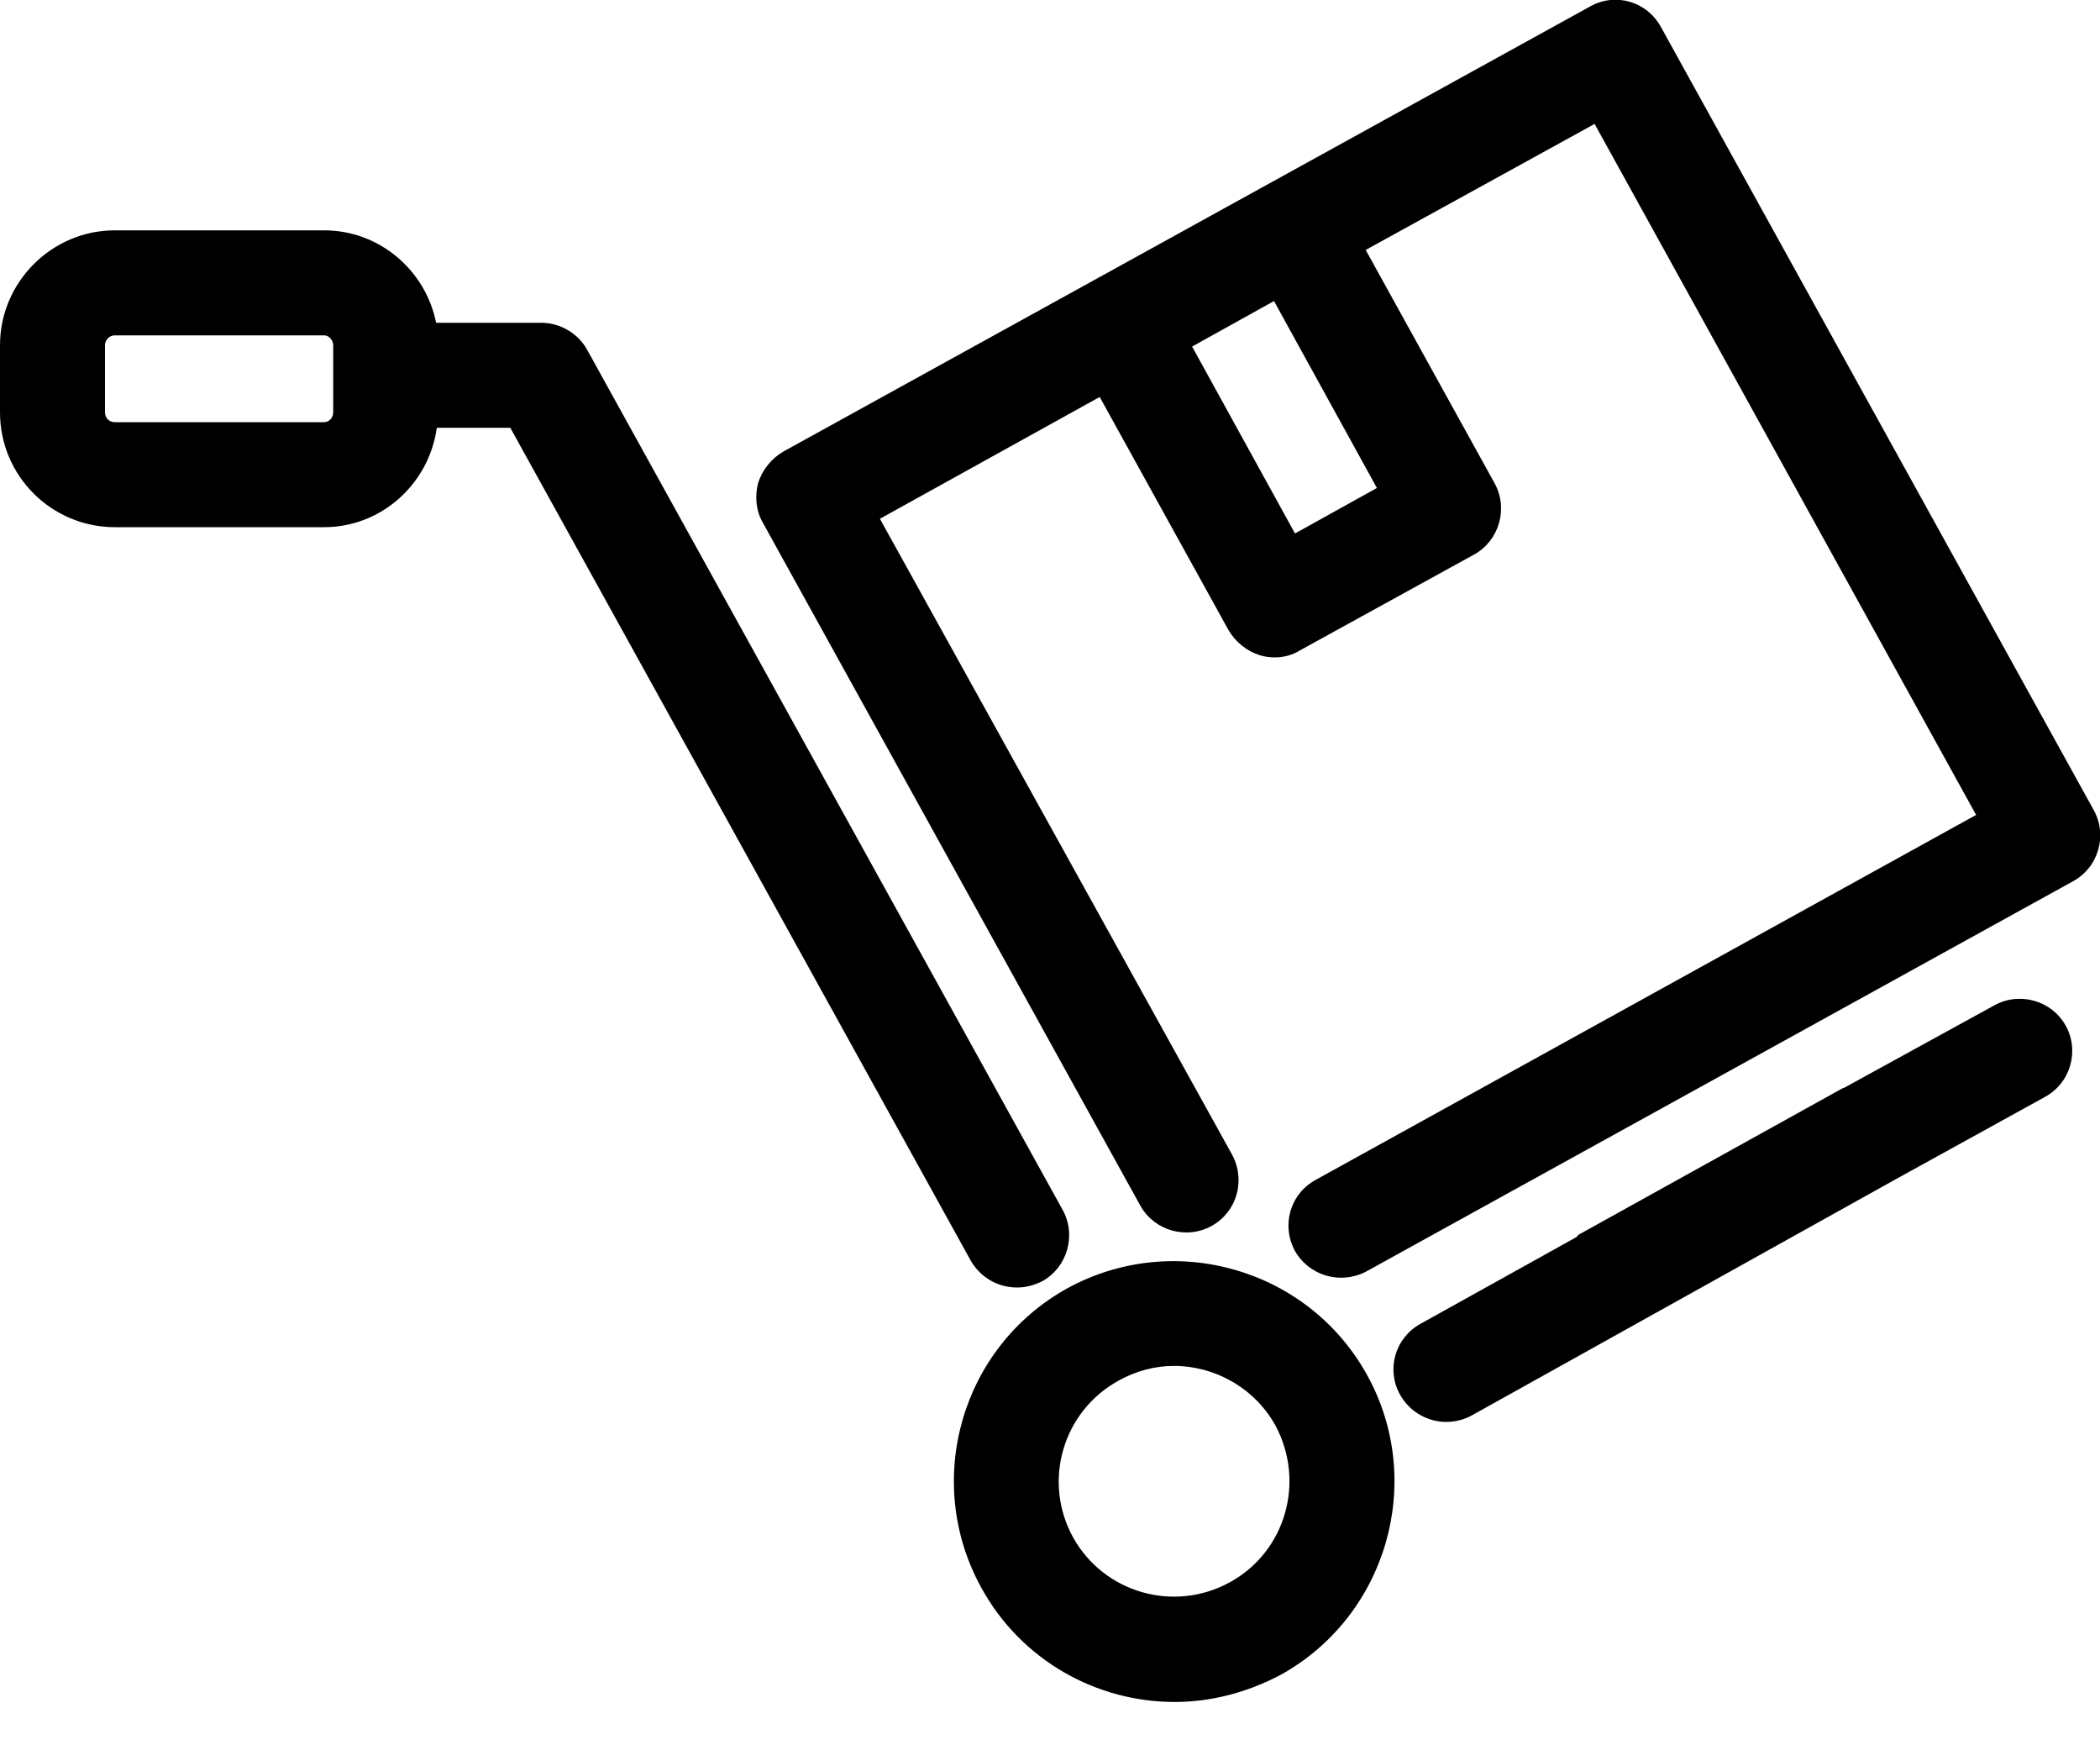 <svg xmlns="http://www.w3.org/2000/svg" viewBox="0 0 30 25" width="30" height="25">
	<style>
		tspan { white-space:pre }
		.shp0 { fill: #000000 } 
	</style>
	<g id="Icons / Big / Consegne">
		<g id="Combined Shape">
			<path id="Fill 1" fill-rule="evenodd" class="shp0" d="M19.67 6.97L18.5 7.62L17.03 4.95L18.2 4.3L19.67 6.97ZM23.73 0.39C23.53 0.02 23.08 -0.11 22.72 0.09L11.19 6.45C11.02 6.55 10.89 6.71 10.83 6.9C10.78 7.09 10.8 7.3 10.9 7.47L16.29 17.22C16.49 17.58 16.95 17.71 17.31 17.51C17.67 17.31 17.8 16.86 17.6 16.49L12.57 7.41L15.71 5.67L17.55 9C17.65 9.17 17.81 9.3 18 9.36C18.07 9.38 18.14 9.39 18.21 9.39C18.33 9.39 18.46 9.36 18.57 9.29L21.06 7.92C21.42 7.72 21.55 7.26 21.35 6.9L19.51 3.57L22.78 1.77L28.23 11.64L18.8 16.85C18.43 17.05 18.3 17.5 18.5 17.87C18.64 18.11 18.89 18.25 19.16 18.25C19.28 18.25 19.41 18.22 19.52 18.16L29.61 12.59C29.98 12.39 30.11 11.93 29.91 11.57L23.73 0.39Z" />
			<path id="Fill 4" class="shp0" d="M28.49 14.36L26.34 15.54L26.33 15.54L22.58 17.62C22.55 17.63 22.54 17.65 22.52 17.67L20.29 18.91C19.93 19.11 19.8 19.56 20 19.92C20.14 20.17 20.4 20.31 20.66 20.31C20.78 20.31 20.91 20.28 21.02 20.22L27.07 16.85C27.07 16.85 27.07 16.85 27.07 16.85L29.21 15.67C29.58 15.47 29.71 15.01 29.51 14.65C29.31 14.29 28.85 14.16 28.49 14.36" />
			<path id="Fill 6" fill-rule="evenodd" class="shp0" d="M4.76 5.89C4.76 5.97 4.7 6.03 4.63 6.03L1.64 6.03C1.56 6.03 1.5 5.97 1.5 5.89L1.5 4.93C1.5 4.86 1.56 4.79 1.64 4.79L4.63 4.79C4.7 4.79 4.76 4.86 4.76 4.93L4.76 5.89ZM13.87 18.01C14.01 18.25 14.26 18.39 14.53 18.39C14.65 18.39 14.77 18.36 14.89 18.3C15.25 18.1 15.38 17.64 15.18 17.28L8.39 5C8.26 4.76 8 4.61 7.73 4.61L6.23 4.61C6.08 3.86 5.42 3.29 4.63 3.29L1.64 3.29C0.74 3.29 0 4.03 0 4.93L0 5.89C0 6.8 0.74 7.53 1.64 7.53L4.63 7.53C5.45 7.53 6.13 6.91 6.24 6.11L7.29 6.11L13.87 18.01Z" />
			<path id="Fill 8" fill-rule="evenodd" class="shp0" d="M17.57 22.6C16.77 23.04 15.77 22.75 15.33 21.96C14.89 21.16 15.18 20.16 15.98 19.72C16.23 19.58 16.5 19.51 16.77 19.51C17.35 19.51 17.92 19.82 18.22 20.36C18.65 21.16 18.37 22.16 17.57 22.6ZM14.02 22.68C14.59 23.72 15.67 24.31 16.78 24.31C17.29 24.31 17.81 24.18 18.3 23.92C19.81 23.08 20.37 21.16 19.53 19.64C18.69 18.12 16.77 17.57 15.25 18.4C13.73 19.24 13.18 21.16 14.02 22.68Z" />
		</g>
	</g>
</svg>